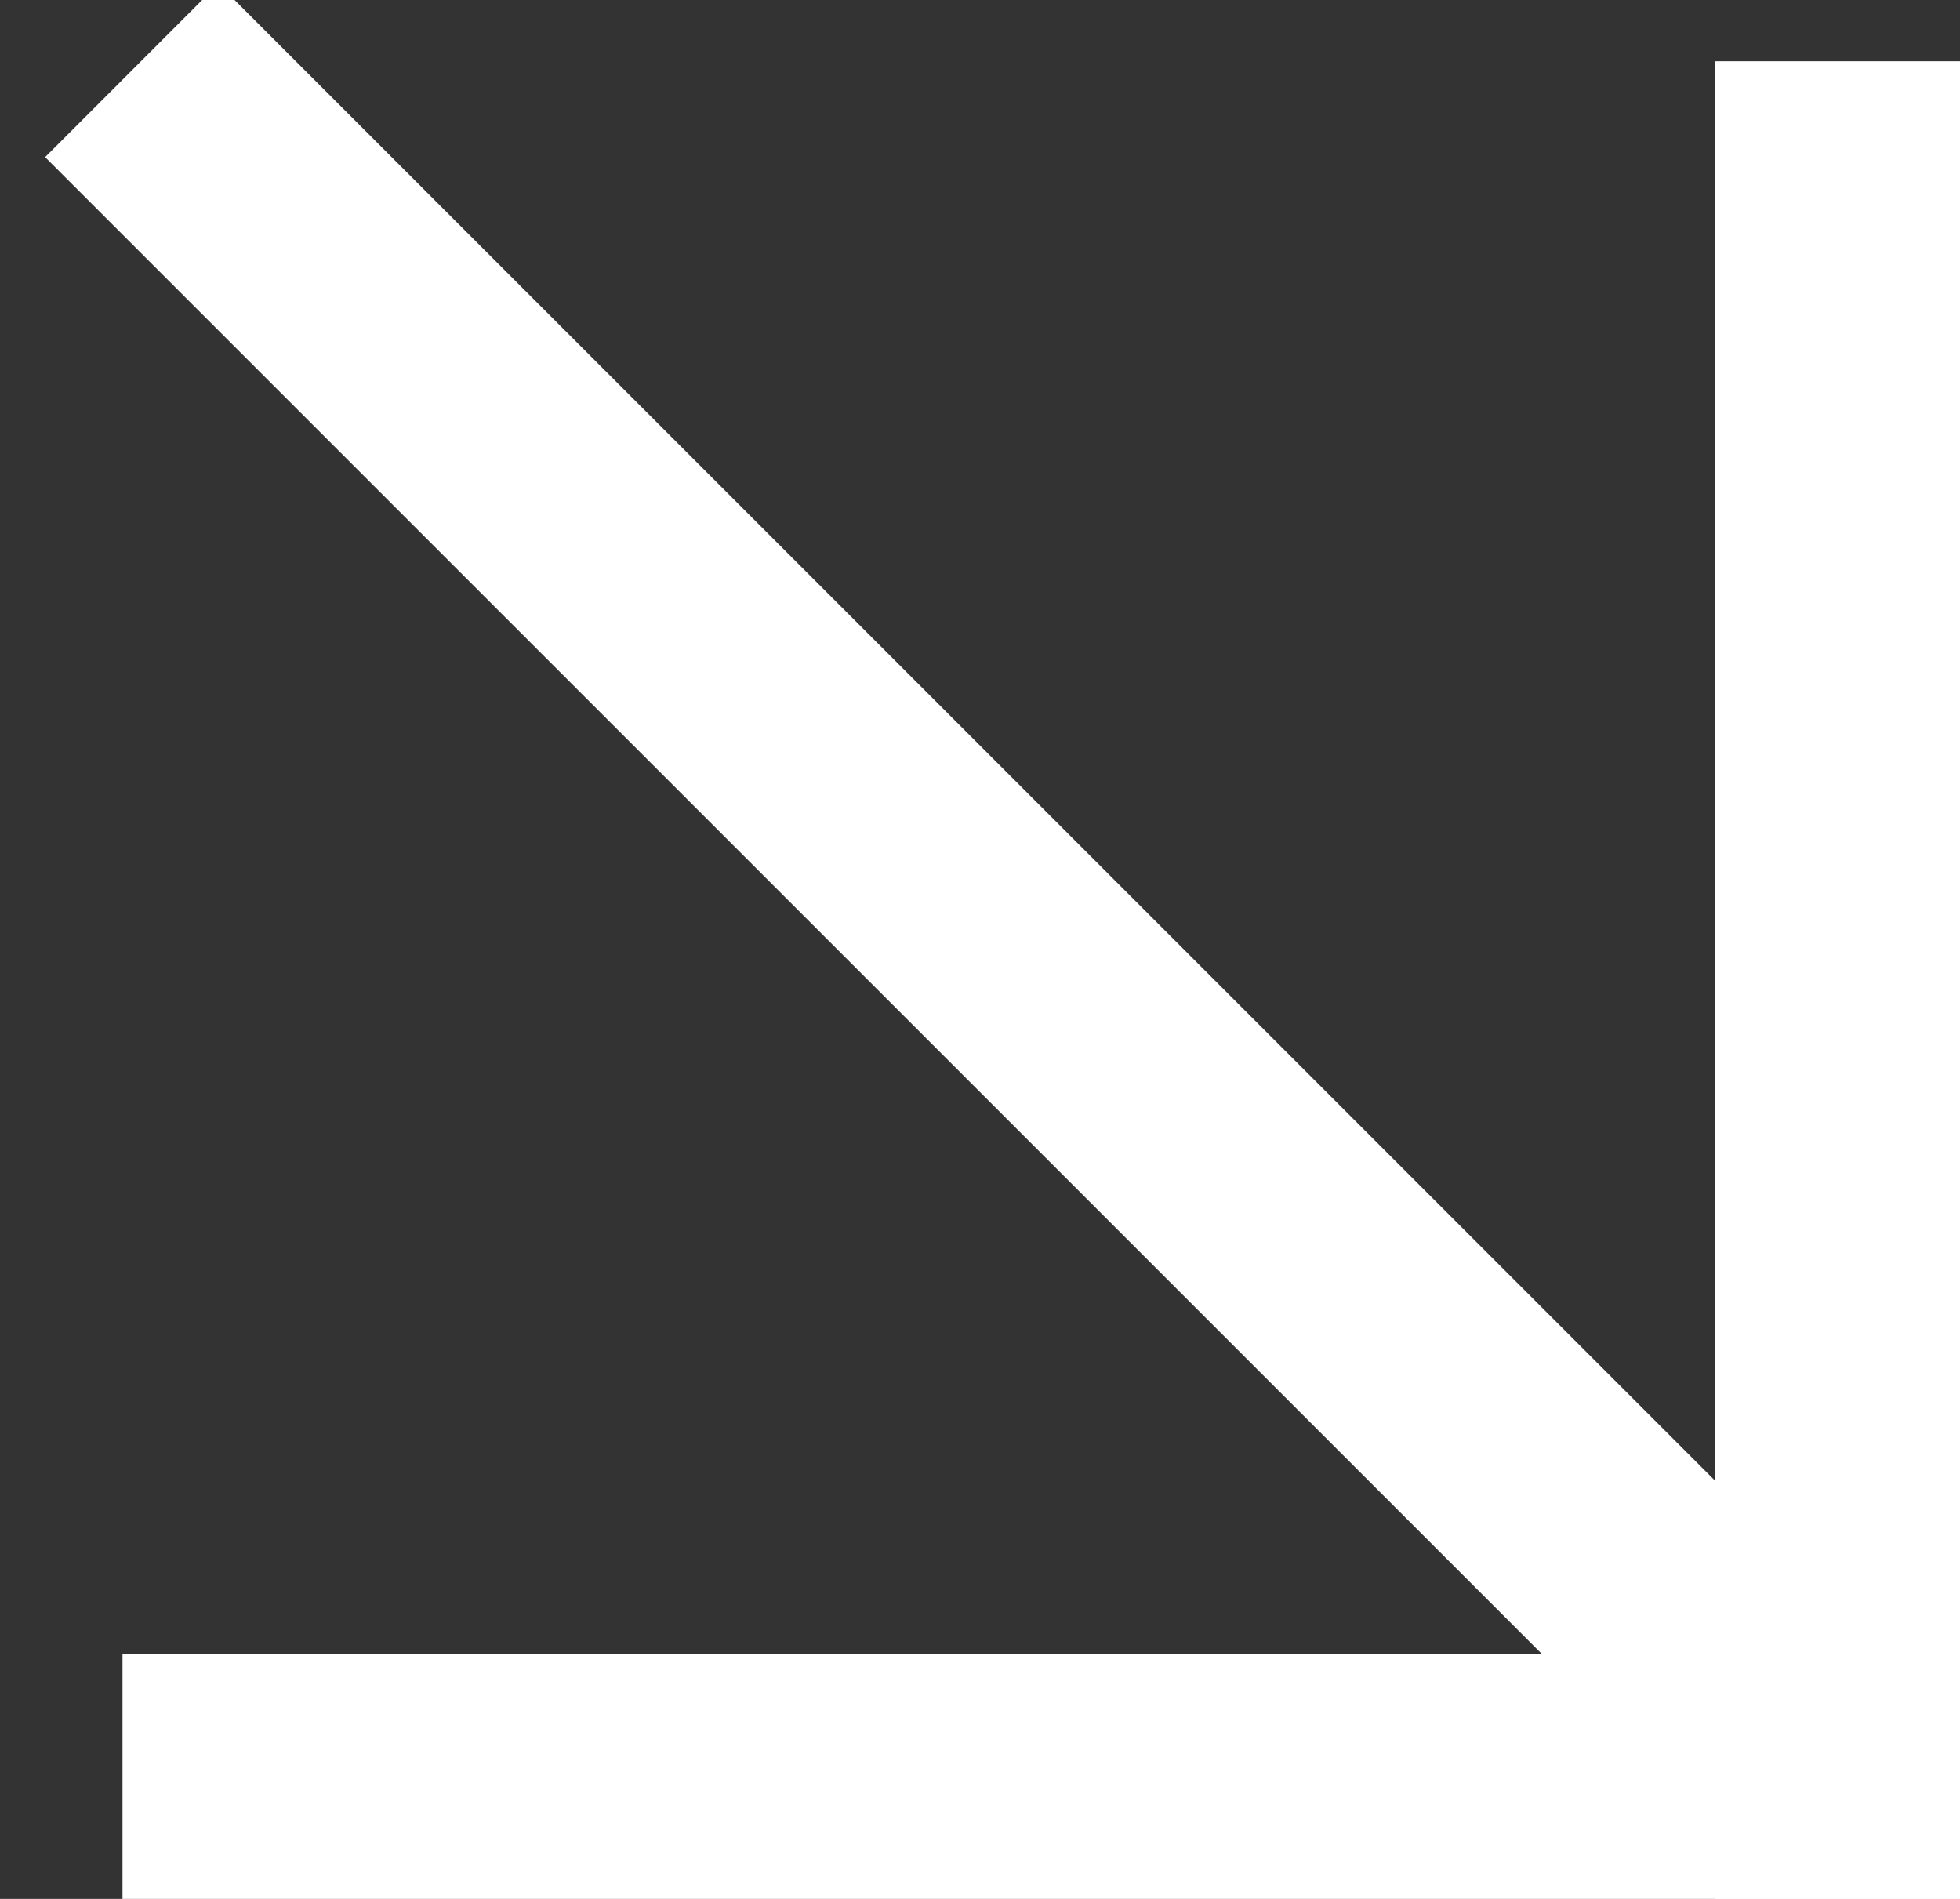 <?xml version="1.0" encoding="UTF-8"?> <svg xmlns="http://www.w3.org/2000/svg" width="32" height="31" viewBox="0 0 32 31" fill="none"><rect x="0" y="0" width="32" height="31" fill="#333333" stroke="none"/><g clip-path="url(#clip0_2516_2)"><path d="M0.737 2.565L3.565 -0.264L31.849 28.021L29.021 30.849L0.737 2.565Z" fill="white"></path><path d="M28 31V1H32V31H28Z" fill="white"></path><path d="M2 31V27H32V31H2Z" fill="white"></path></g><defs><clipPath id="clip0_2516_2"><rect width="32" height="31" fill="white" transform="matrix(1 0 0 -1 0 31)"></rect></clipPath></defs></svg> 